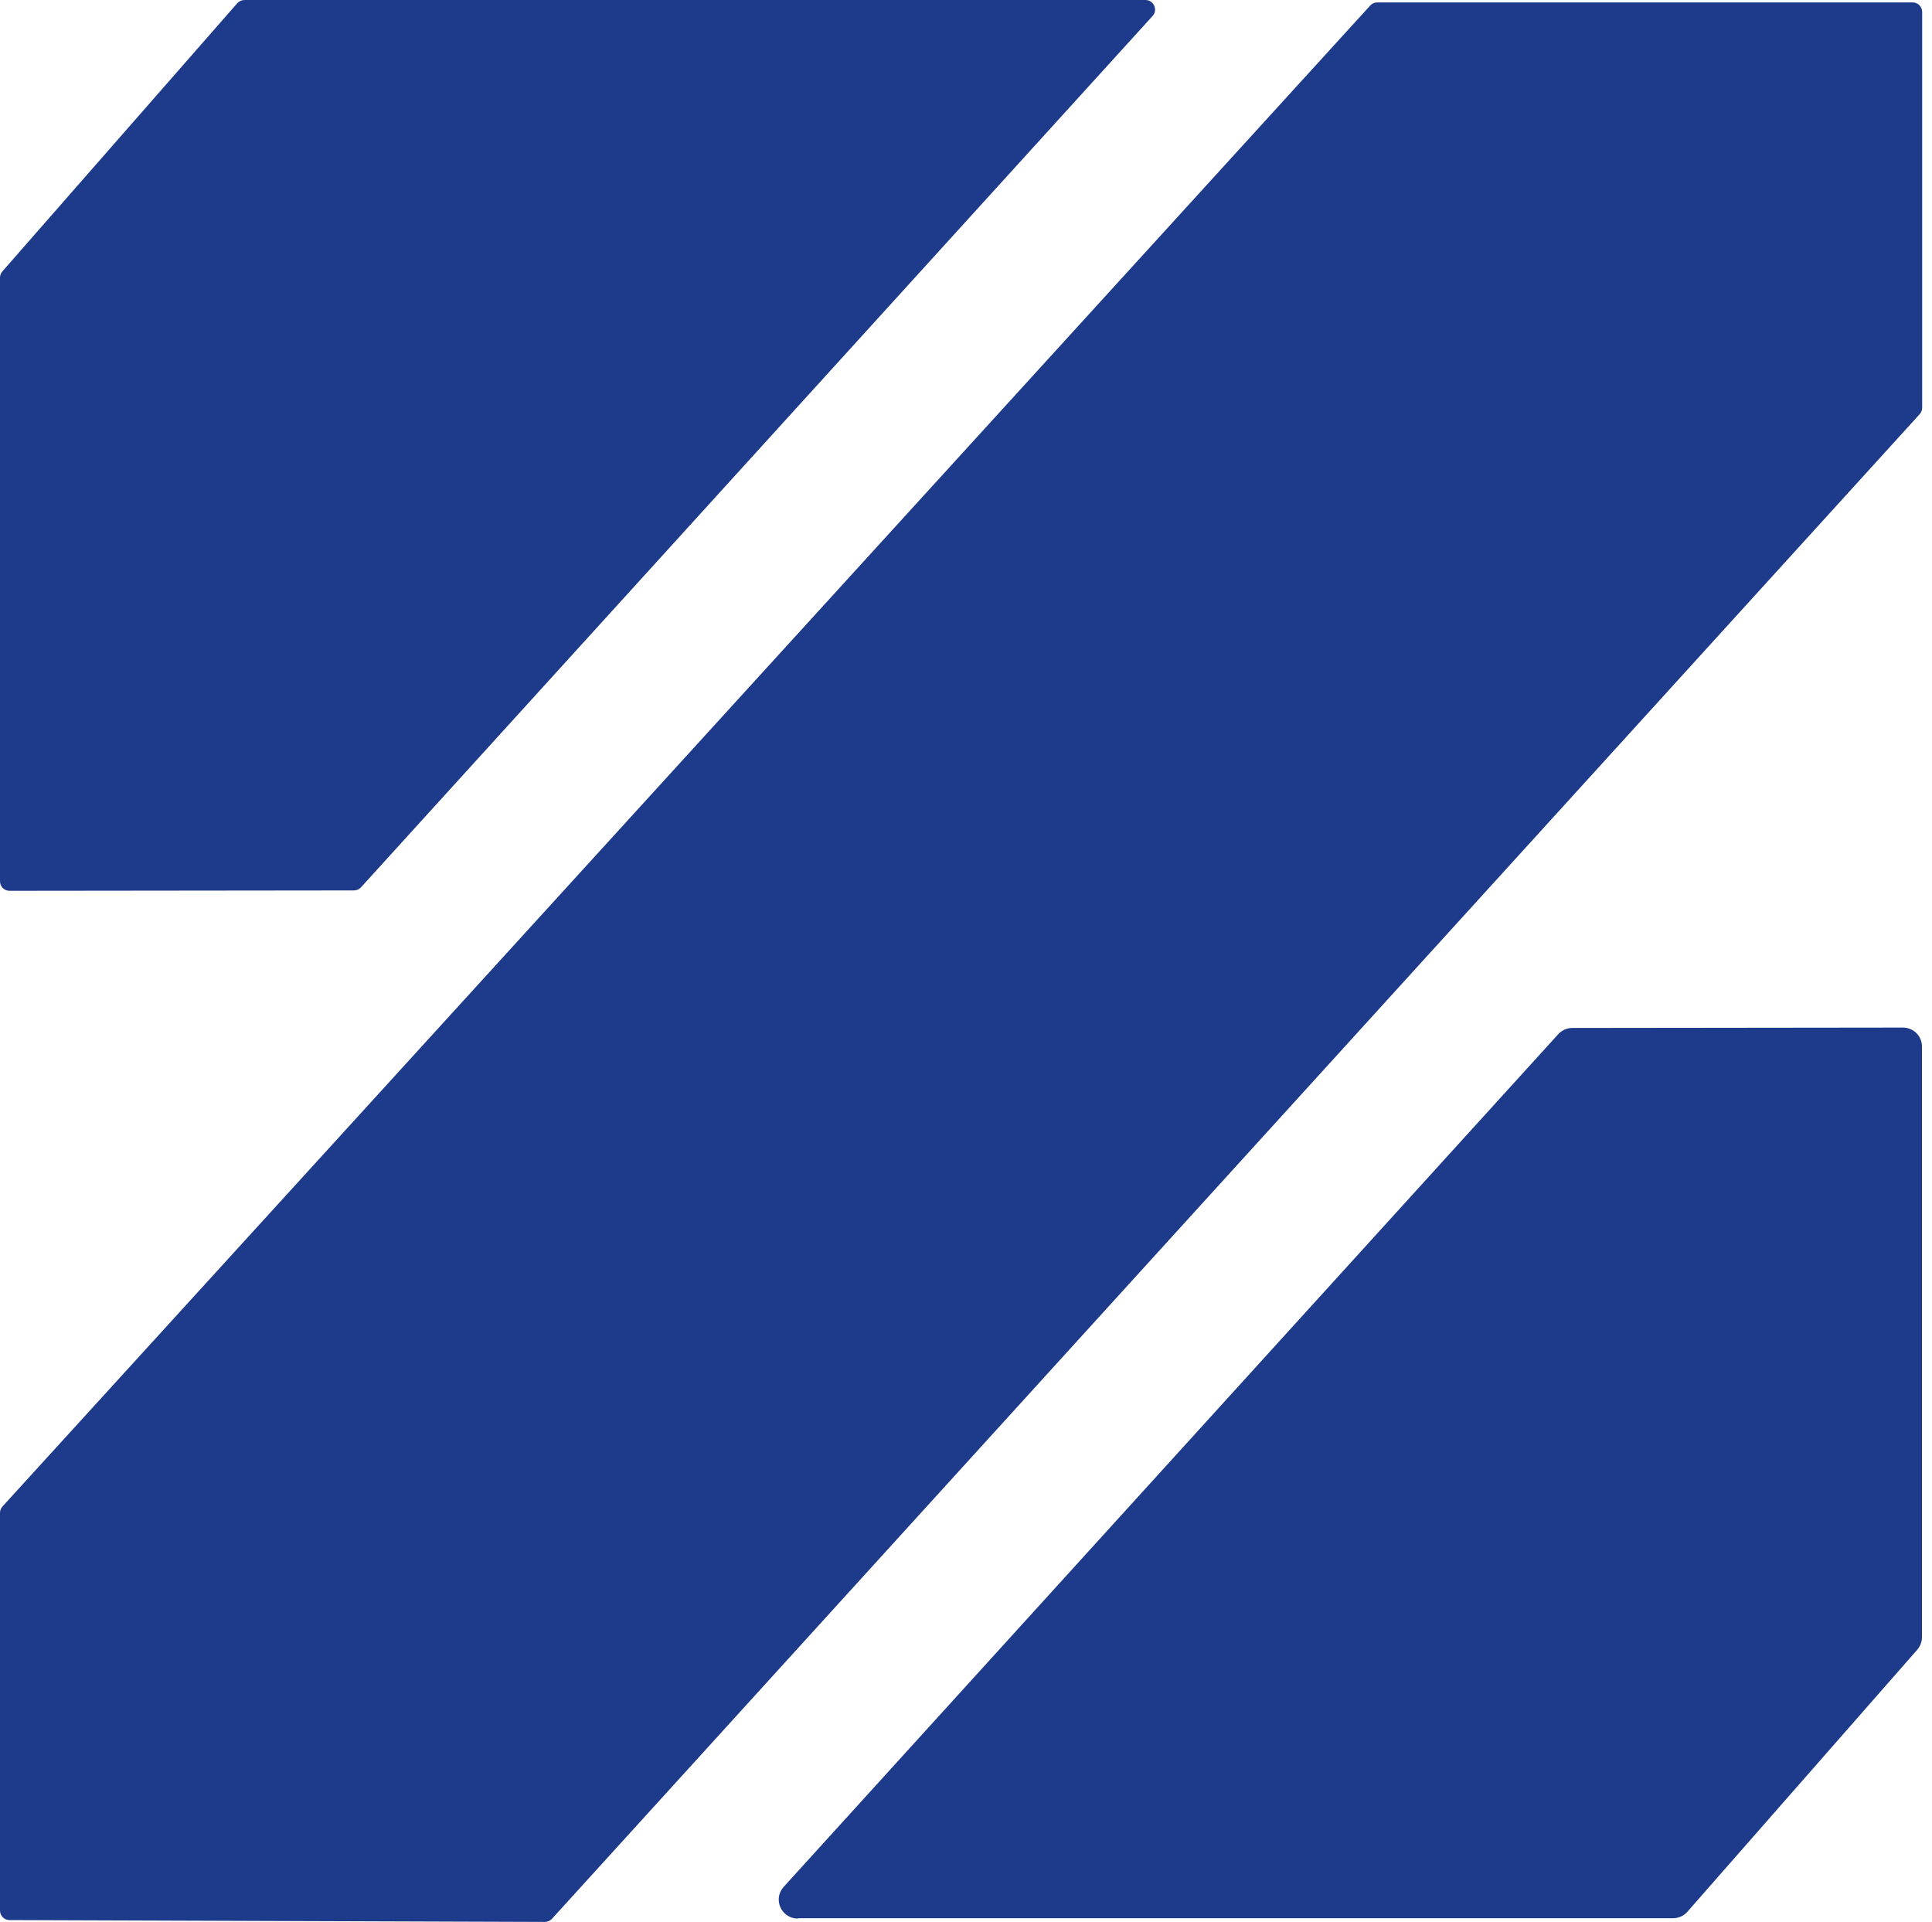 <svg width="191" height="190" viewBox="0 0 191 190" fill="none" xmlns="http://www.w3.org/2000/svg">
<path d="M0 188.879V149.56C0 149.321 0.092 149.101 0.239 148.935L135.458 0.551C135.642 0.349 135.882 0.239 136.158 0.239H189.089C189.604 0.239 190.028 0.661 190.028 1.176V40.311C190.028 40.55 189.936 40.771 189.789 40.936L54.57 189.688C54.386 189.89 54.128 190 53.87 190L0.939 189.816C0.424 189.816 0 189.394 0 188.879Z" fill="#1e3a8a"/>
<path d="M78.899 189.633H165.404C165.956 189.633 166.472 189.394 166.822 188.989L189.549 163.083C189.843 162.734 190.009 162.293 190.009 161.852V103.461C190.009 102.414 189.162 101.587 188.131 101.587L155.44 101.624C154.906 101.624 154.409 101.844 154.041 102.248L77.481 186.527C76.376 187.74 77.241 189.669 78.88 189.669L78.899 189.633Z" fill="#1e3a8a"/>
<path d="M113.247 0H24.182C23.905 0 23.648 0.11 23.463 0.312L0.239 26.825C0.092 26.991 0 27.211 0 27.432V87.127C0 87.641 0.424 88.064 0.939 88.064L34.993 88.027C35.25 88.027 35.508 87.917 35.692 87.715L113.947 1.58C114.499 0.974 114.057 0 113.247 0Z" fill="#1e3a8a"/>
</svg>
